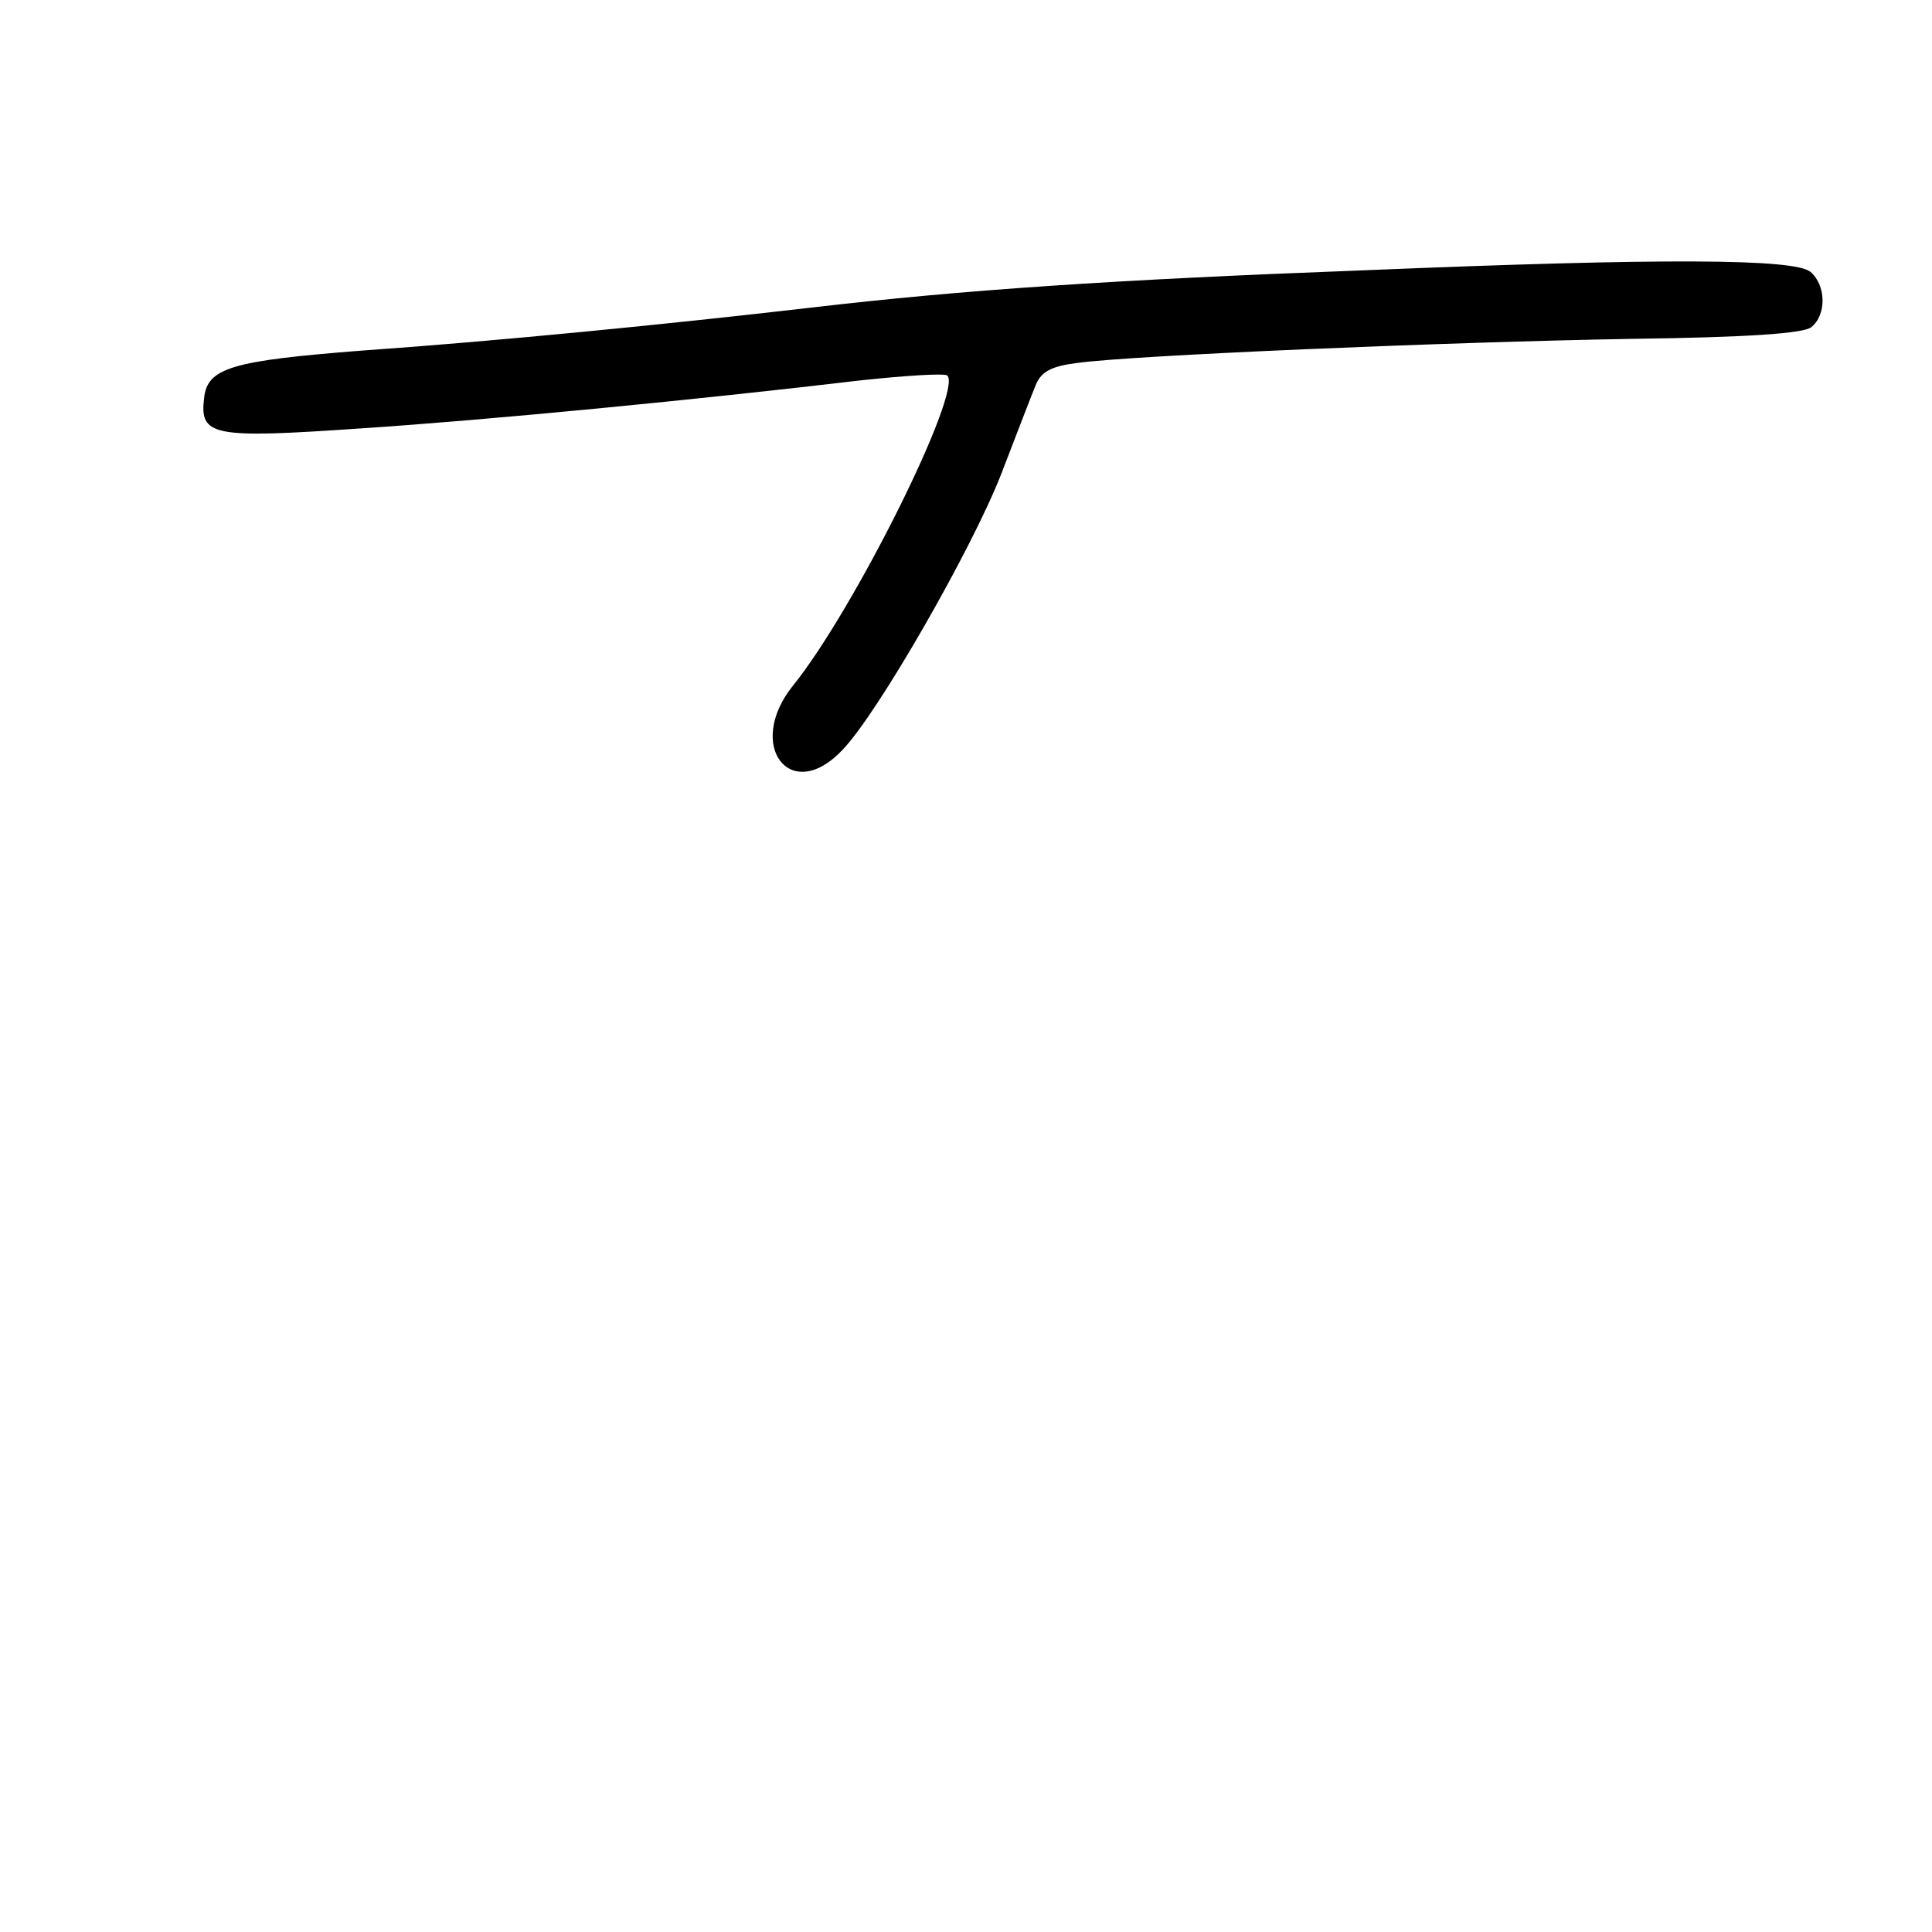 <?xml version="1.0" standalone="no"?>
<!DOCTYPE svg PUBLIC "-//W3C//DTD SVG 20010904//EN"
 "http://www.w3.org/TR/2001/REC-SVG-20010904/DTD/svg10.dtd">
<svg version="1.0" xmlns="http://www.w3.org/2000/svg"
 width="248pt" height="248pt" viewBox="0 0 248 248"
 preserveAspectRatio="xMidYMid meet">
<g transform="translate(0,248) scale(0.1,-0.1)"
fill="#000000" stroke="none">
<path d="M1750 2133 c-319 -12 -514 -25 -710 -48 -181 -21 -403 -43 -575 -55
-167 -13 -199 -22 -203 -61 -6 -49 11 -52 200 -39 167 11 434 37 645 62 57 6
105 9 109 6 20 -20 -119 -300 -198 -398 -62 -77 -3 -154 64 -82 45 47 165 256
203 353 20 52 40 104 45 116 7 16 20 23 52 27 71 10 478 27 711 31 152 2 222
7 232 15 20 16 19 54 -1 71 -20 17 -188 18 -574 2z"/>
</g>
</svg>
